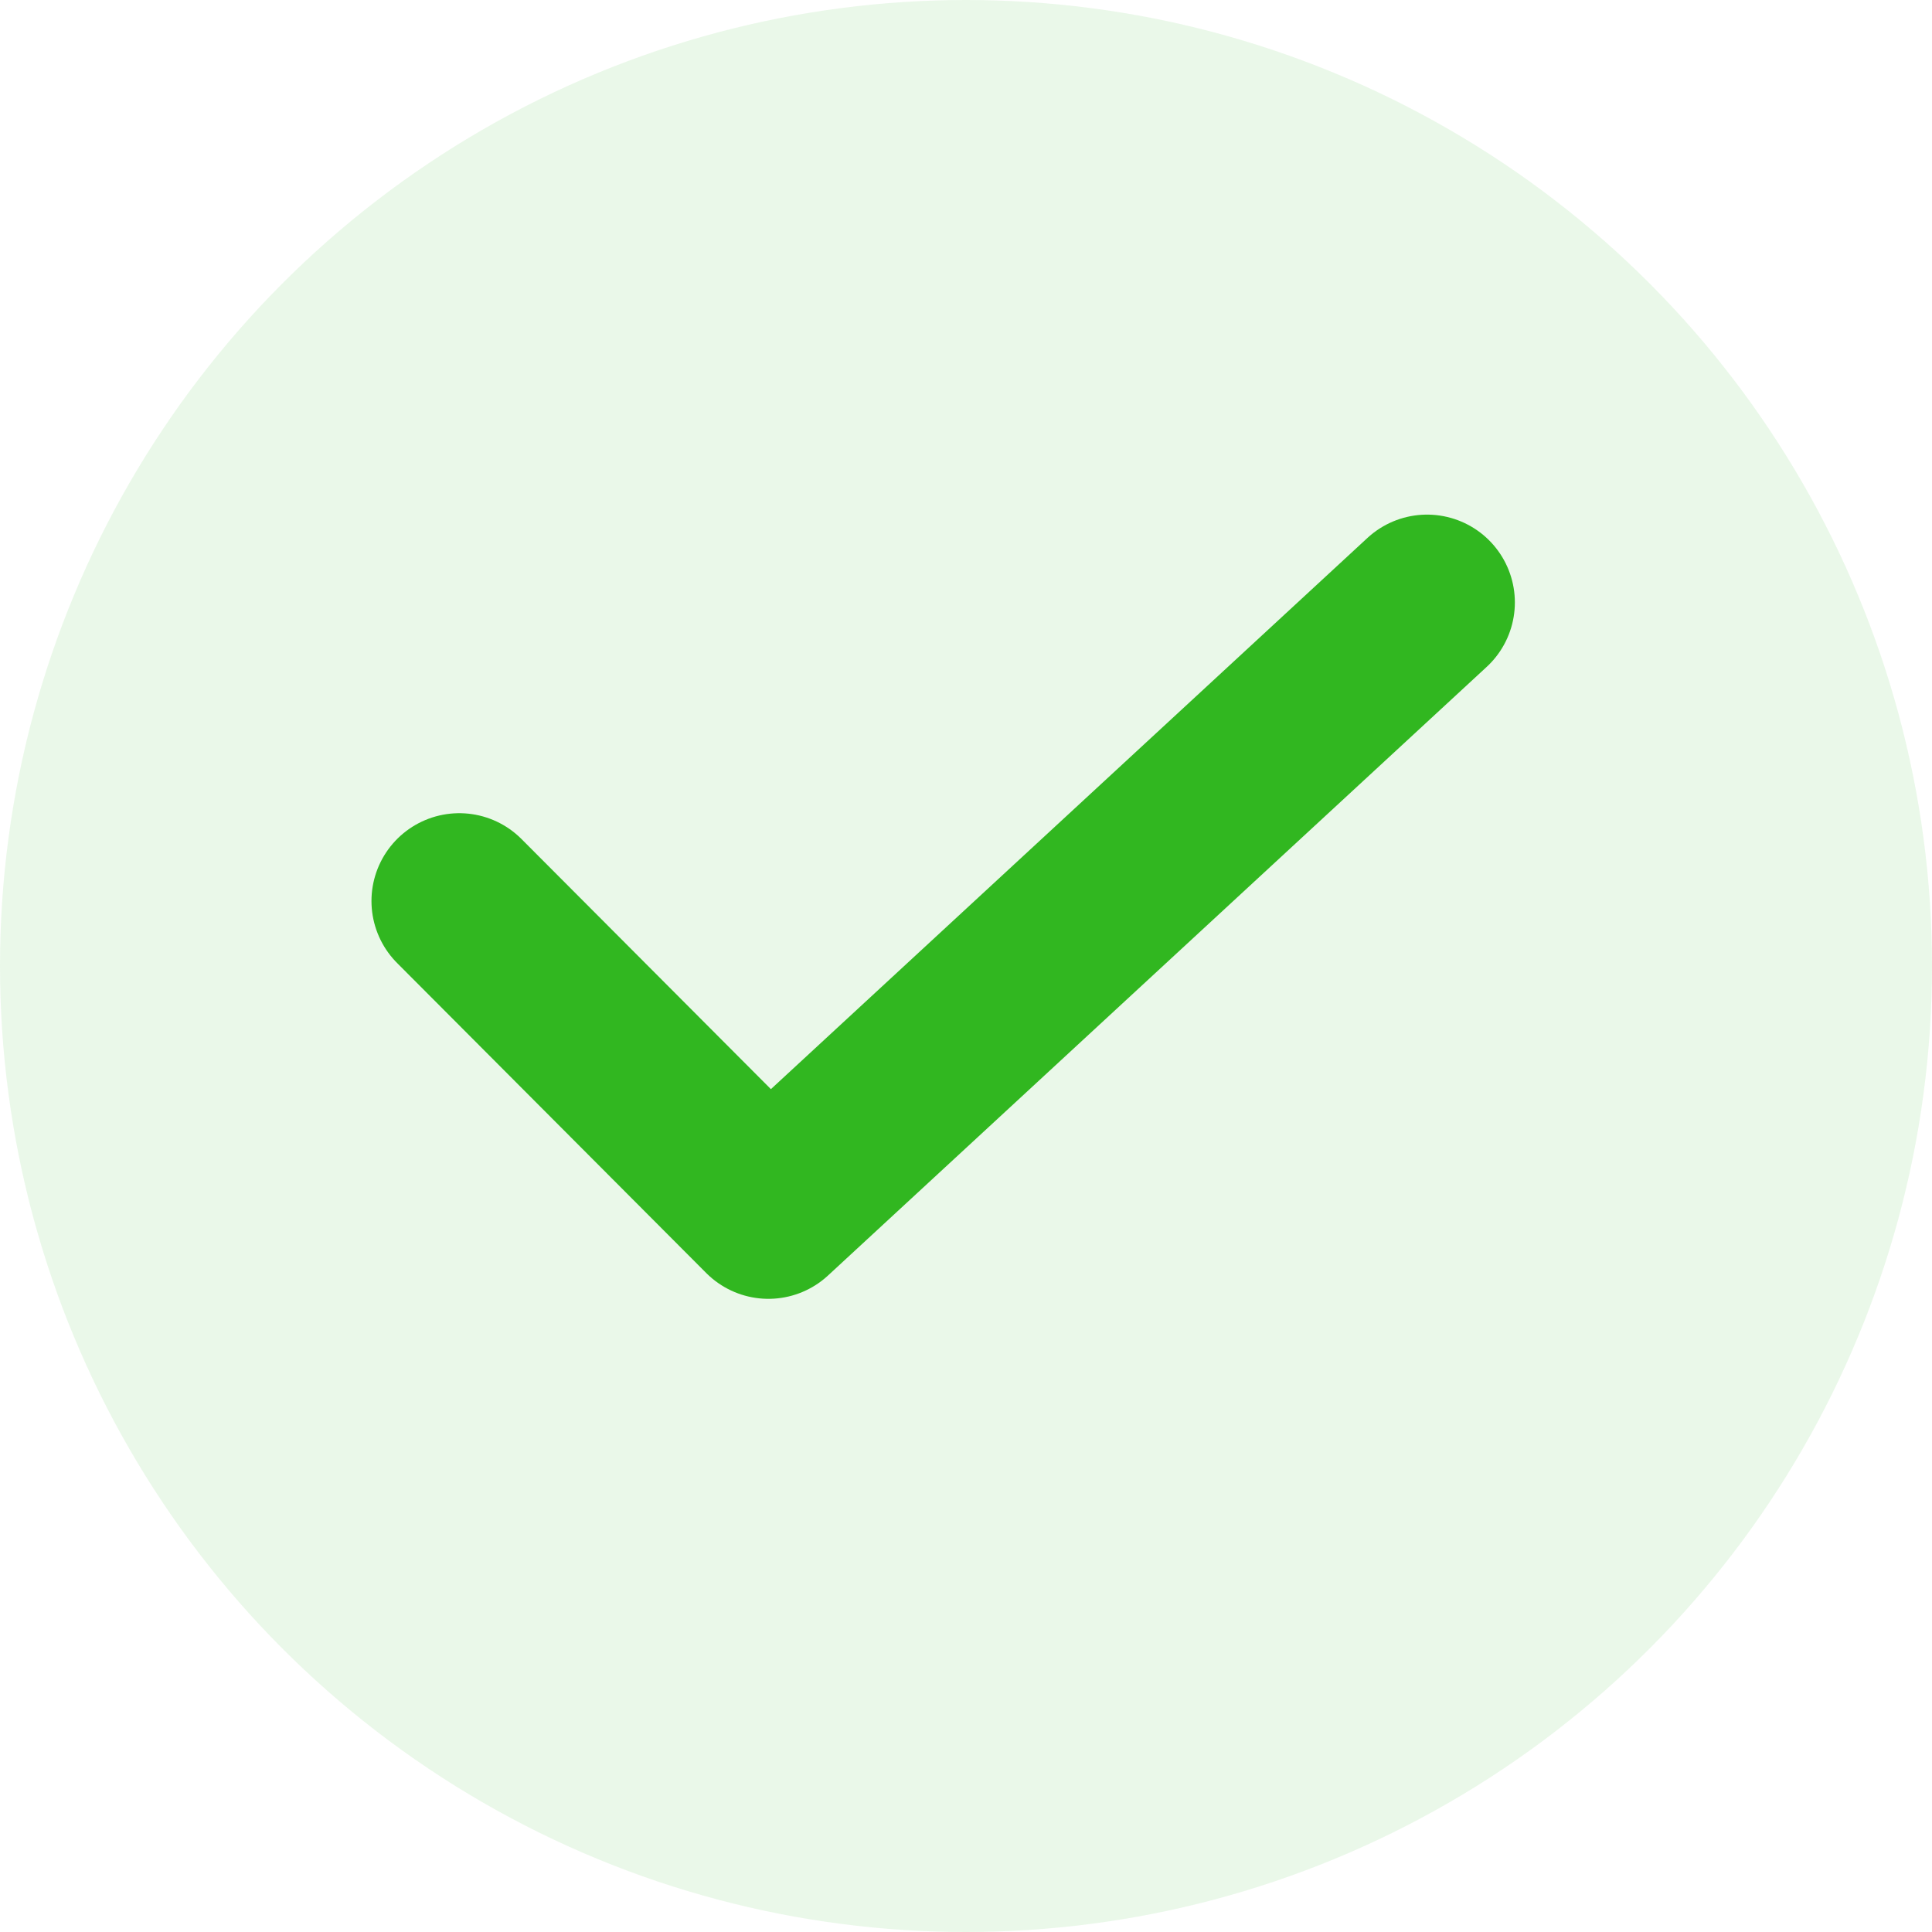 <svg xmlns="http://www.w3.org/2000/svg" width="22" height="22"><circle cx="11" cy="11" r="11" fill="#31b720" opacity=".1"/><path fill="none" stroke="#31b720" stroke-width="2" d="M5.23 10.26l3.52 3.53 7.5-6.93" stroke-linecap="round" stroke-linejoin="round"/></svg>